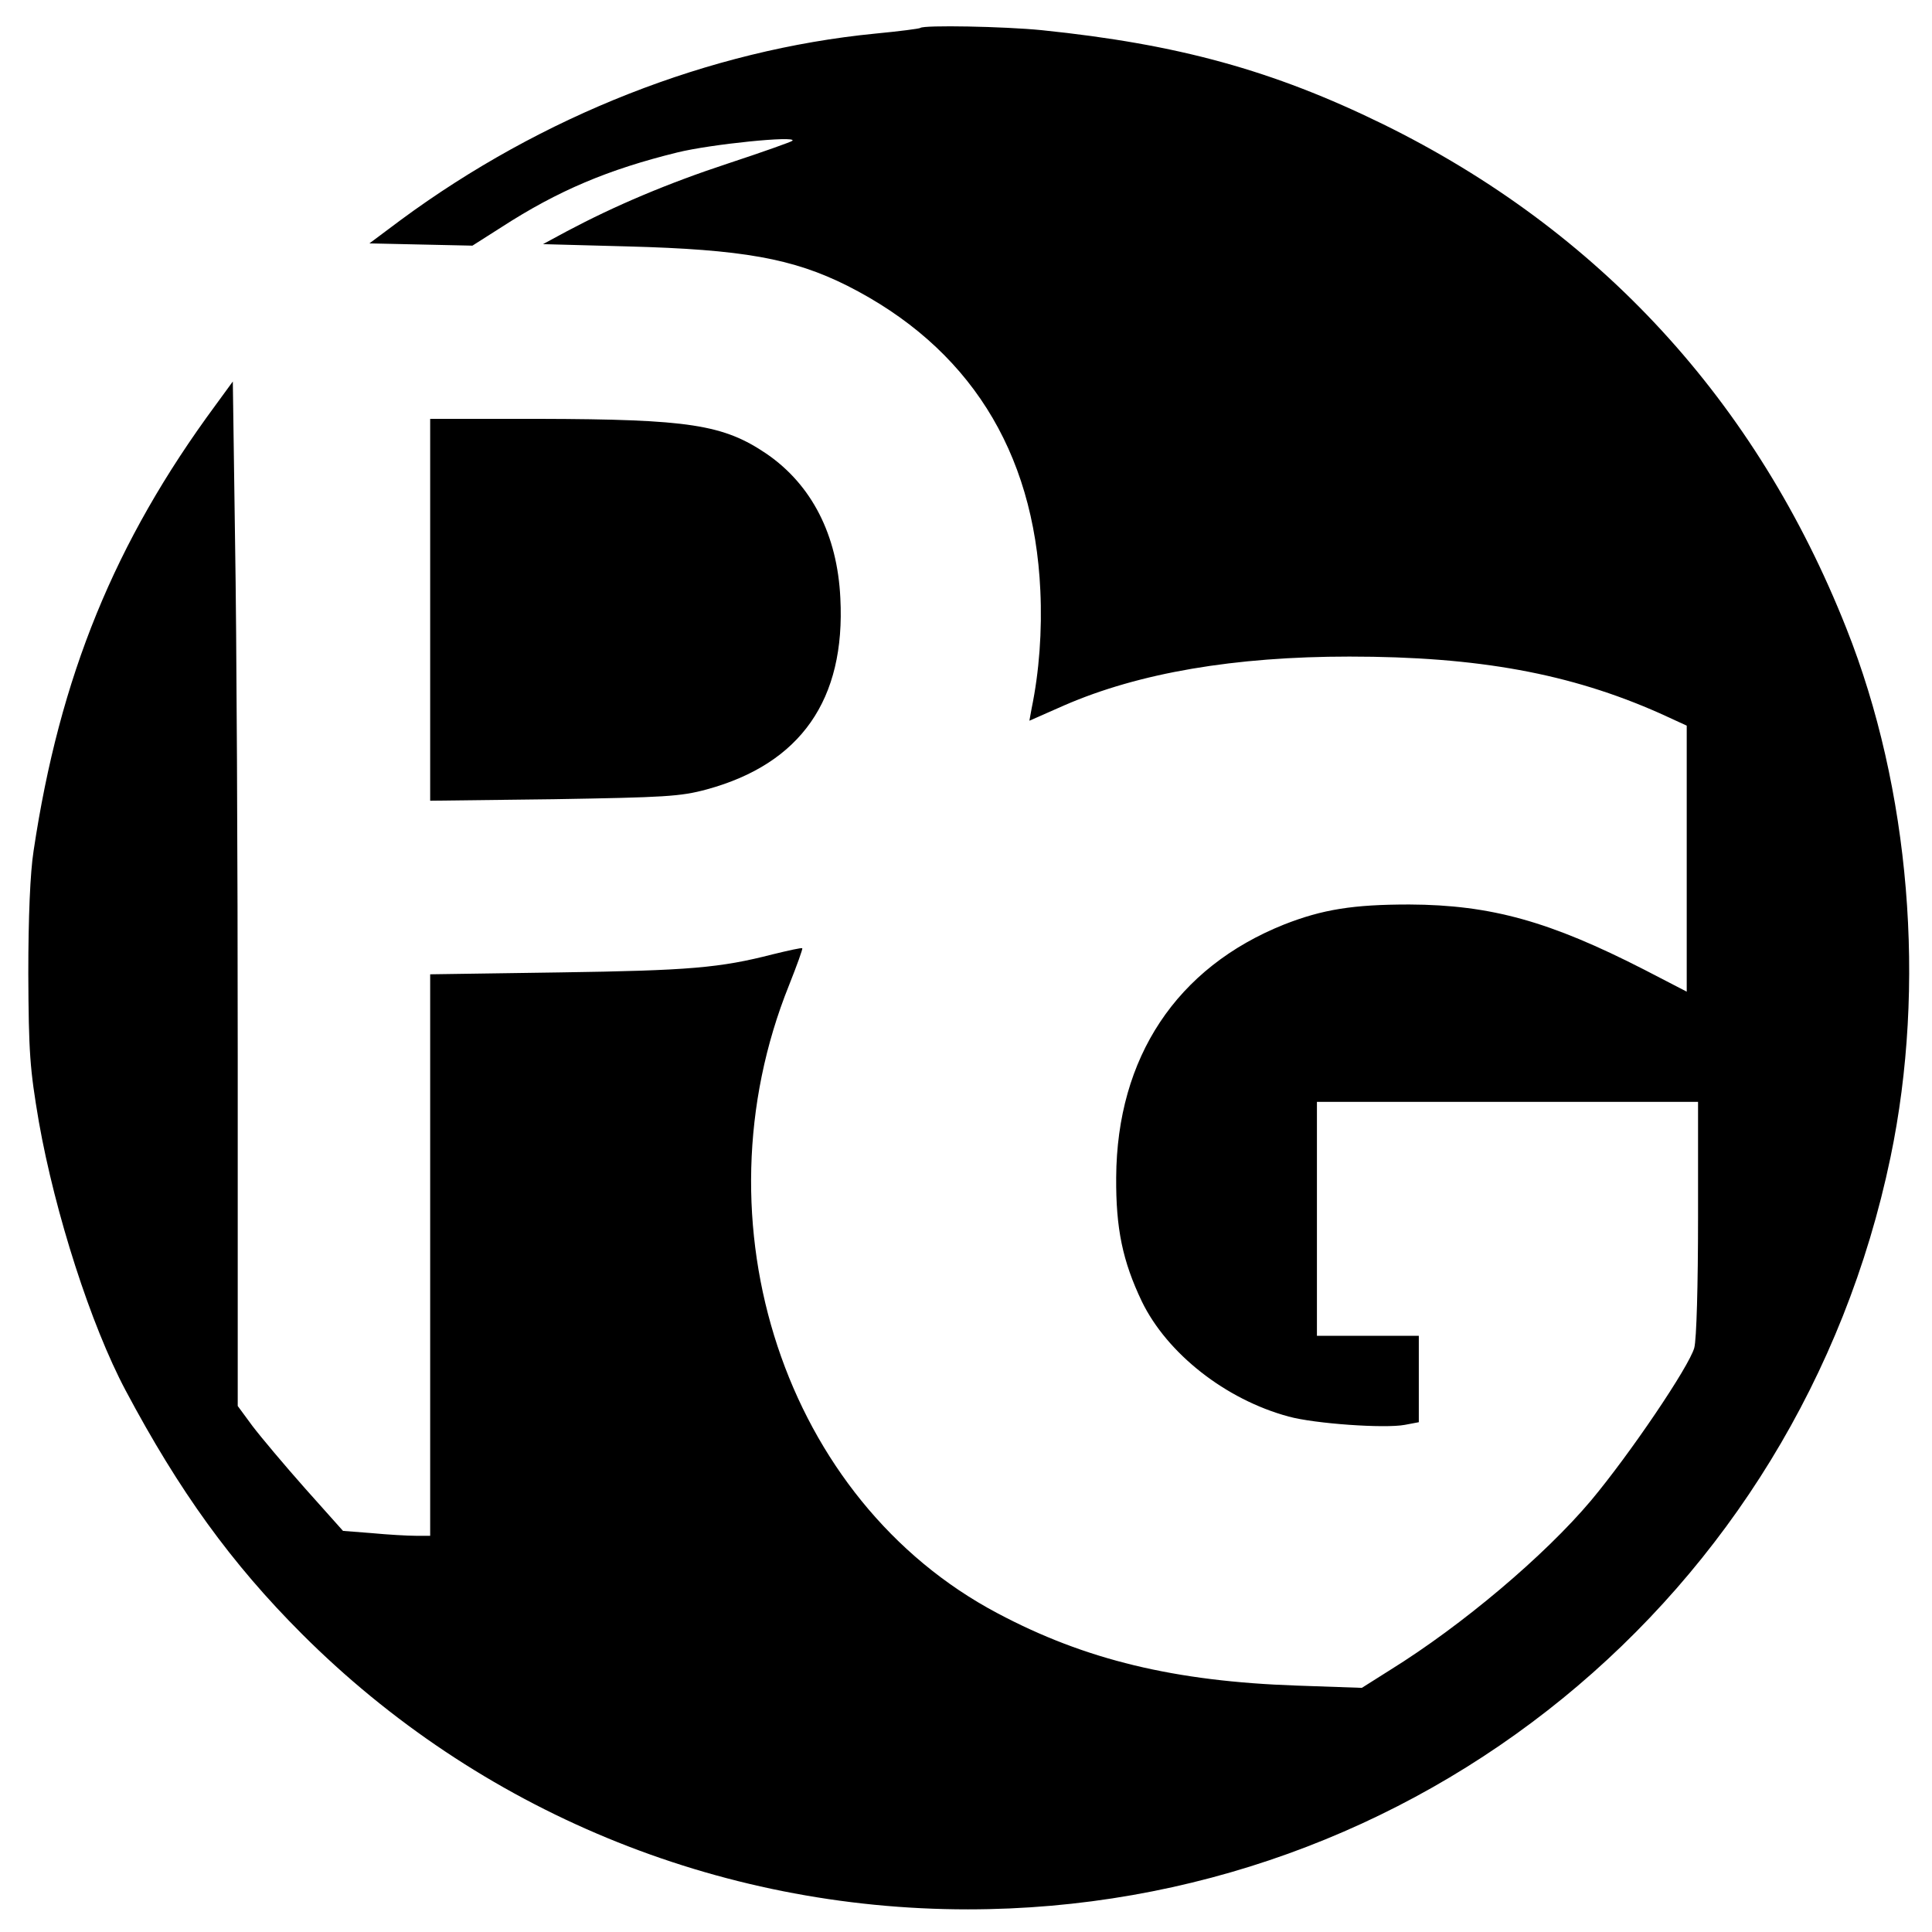 <?xml version="1.0" standalone="no"?>
<!DOCTYPE svg PUBLIC "-//W3C//DTD SVG 20010904//EN"
 "http://www.w3.org/TR/2001/REC-SVG-20010904/DTD/svg10.dtd">
<svg version="1.0" xmlns="http://www.w3.org/2000/svg"
 width="512pt" height="512pt" viewBox="0 0 512 512"
 preserveAspectRatio="xMidYMid meet">
<g transform="translate(0,512) scale(0.1,-0.1)"
fill="#000000" stroke="none">
<path d="M2439 5046 c-2 -2 -56 -9 -119 -15 -439 -43 -884 -218 -1258 -494
l-83 -62 136 -3 137 -3 77 49 c150 97 283 153 466 198 89 22 318 45 305 31 -3
-3 -79 -30 -170 -60 -161 -53 -300 -112 -428 -180 l-63 -34 223 -6 c306 -8
439 -32 583 -104 321 -162 495 -436 512 -808 5 -107 -3 -215 -23 -312 l-6 -33
93 41 c198 86 451 129 755 129 342 0 585 -45 822 -150 l72 -33 0 -352 0 -353
-112 58 c-250 128 -406 172 -623 173 -149 0 -230 -13 -332 -53 -285 -114 -443
-352 -445 -670 -1 -136 17 -222 68 -329 67 -138 222 -260 389 -305 69 -19 255
-32 308 -22 l37 7 0 114 0 115 -135 0 -135 0 0 310 0 310 505 0 505 0 0 -307
c0 -178 -4 -323 -10 -345 -14 -50 -171 -282 -274 -405 -123 -146 -341 -330
-531 -448 l-76 -48 -172 6 c-323 11 -561 68 -794 192 -563 298 -806 1033 -552
1664 21 53 37 97 35 98 -1 2 -37 -6 -78 -16 -140 -36 -221 -43 -565 -48 l-343
-5 0 -744 0 -744 -38 0 c-22 0 -74 3 -116 7 l-77 6 -100 112 c-55 62 -118 137
-140 166 l-39 53 0 930 c0 512 -3 1123 -7 1358 l-6 427 -46 -63 c-267 -362
-413 -719 -482 -1181 -9 -57 -14 -176 -14 -325 1 -210 4 -252 28 -393 43 -243
138 -539 230 -712 142 -267 280 -458 467 -645 469 -469 1101 -730 1765 -730
1187 0 2202 827 2445 1993 95 455 52 977 -117 1402 -238 601 -654 1054 -1228
1336 -292 143 -544 212 -904 249 -100 10 -313 14 -322 6z"/>
<path d="M1140 3504 l0 -506 328 4 c294 5 335 7 405 26 249 68 368 238 354
507 -8 168 -76 300 -195 382 -115 78 -205 92 -604 93 l-288 0 0 -506z"/>
</g>
</svg>
